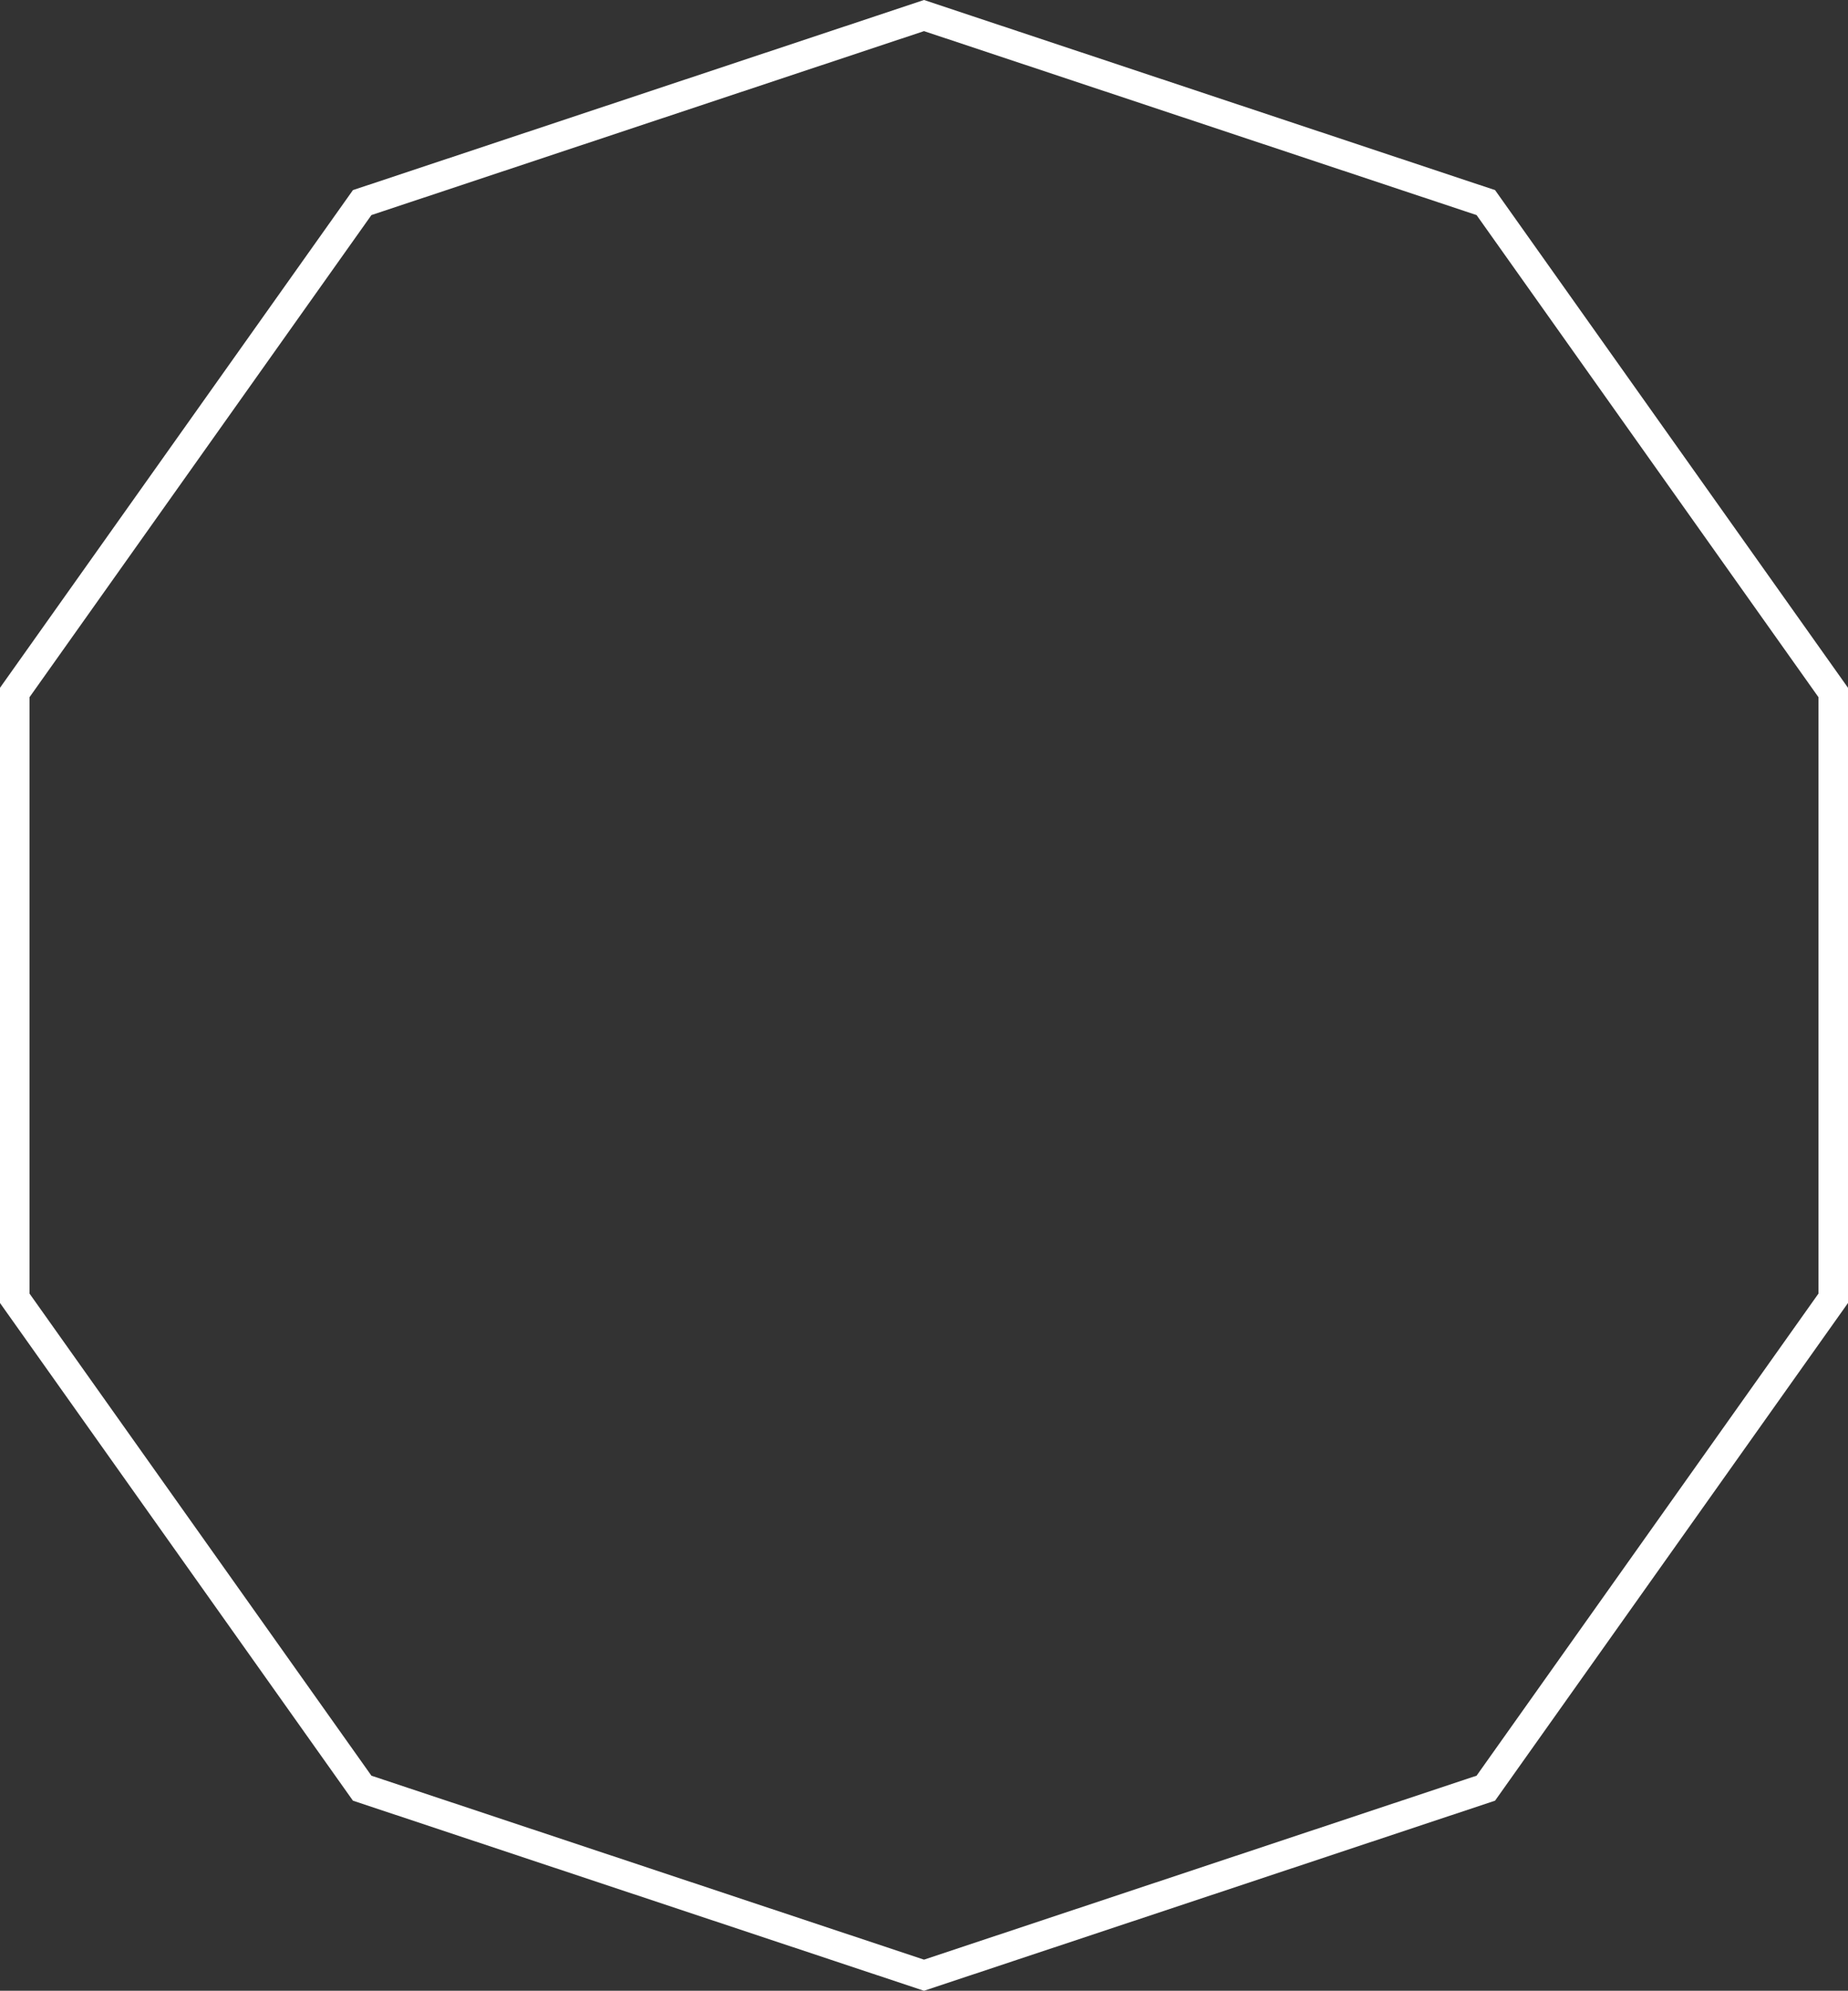 <svg width="1878" height="2022" viewBox="0 0 1878 2022" fill="none" xmlns="http://www.w3.org/2000/svg">
<rect x="0" y="0" width="1878" height="2022" fill="#333333" stroke="none"/>
<path d="M368.06 205.767L939 15.808L1509.94 205.767L1863 703.365V1318.64L1509.94 1816.23L939 2006.19L368.06 1816.23L15 1318.64L15 703.365L368.06 205.767Z" stroke="white" stroke-width="30"/>
</svg>
